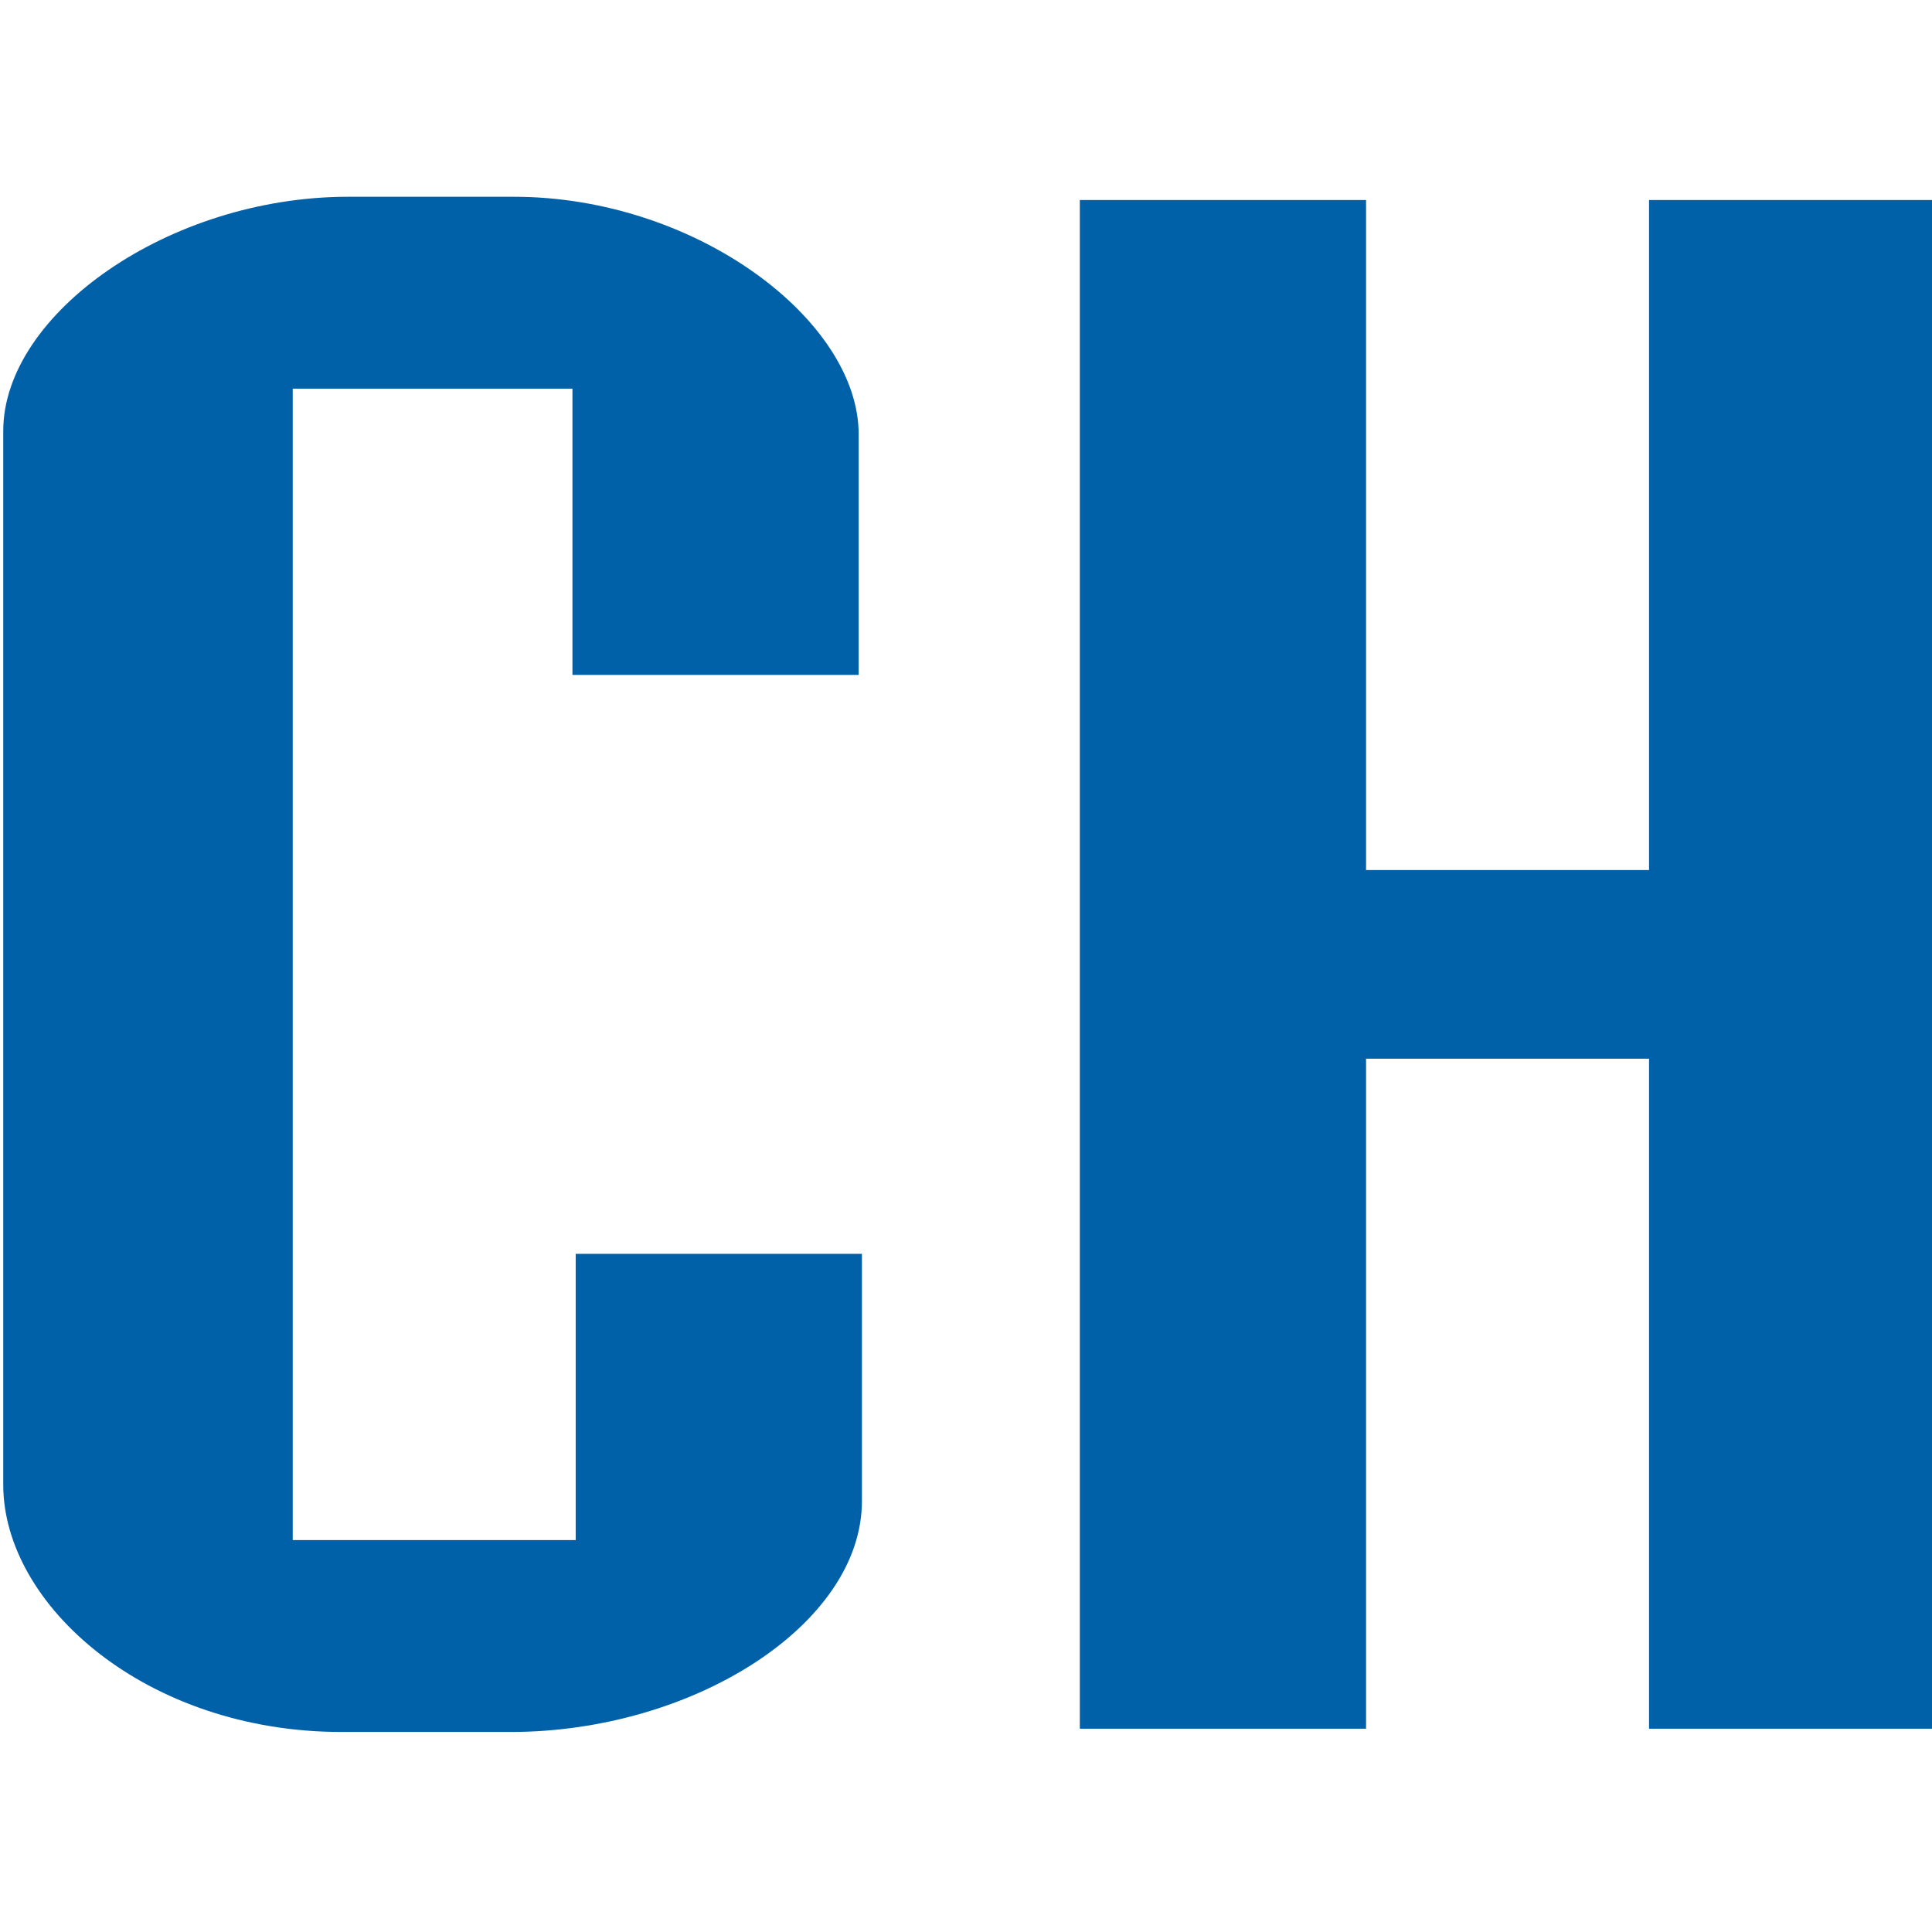 <svg xmlns="http://www.w3.org/2000/svg" version="1.1" xmlns:xlink="http://www.w3.org/1999/xlink" xmlns:svgjs="http://svgjs.dev/svgjs" width="59.4" height="59.4"><svg version="1.1" id="SvgjsSvg1070" xmlns="http://www.w3.org/2000/svg" xmlns:xlink="http://www.w3.org/1999/xlink" x="0px" y="0px" viewBox="0 0 59.4 59.4" style="enable-background:new 0 0 59.4 56.5;" xml:space="preserve"><g transform="translate(0, 1.45)">
<style type="text/css">
	.st0{fill:#0061A9;}
</style>
<title>favicon</title>
<g id="SvgjsG1069">
	<g id="SvgjsG1068">
		<path class="st0" d="M17.6,19.4v-8.9H9v35.4h8.7v-8.8h8.8v7.6c0,3.8-5.2,7.1-10.8,7.1h-5.2c-6,0-10.4-3.9-10.4-7.6V11.8
			c0-3.6,5.1-7.2,10.6-7.2h5.1c5.6,0,10.6,3.8,10.6,7.3v7.4H17.6z"></path>
		<polygon class="st0" points="33.2,4.7 42,4.7 42,25.3 50.7,25.3 50.7,4.7 59.5,4.7 59.5,51.7 50.7,51.7 50.7,31.1 42,31.1 
			42,51.7 33.2,51.7 		"></polygon>
	</g>
</g>
</g></svg><style>@media (prefers-color-scheme: light) { :root { filter: none; } }
@media (prefers-color-scheme: dark) { :root { filter: none; } }
</style></svg>